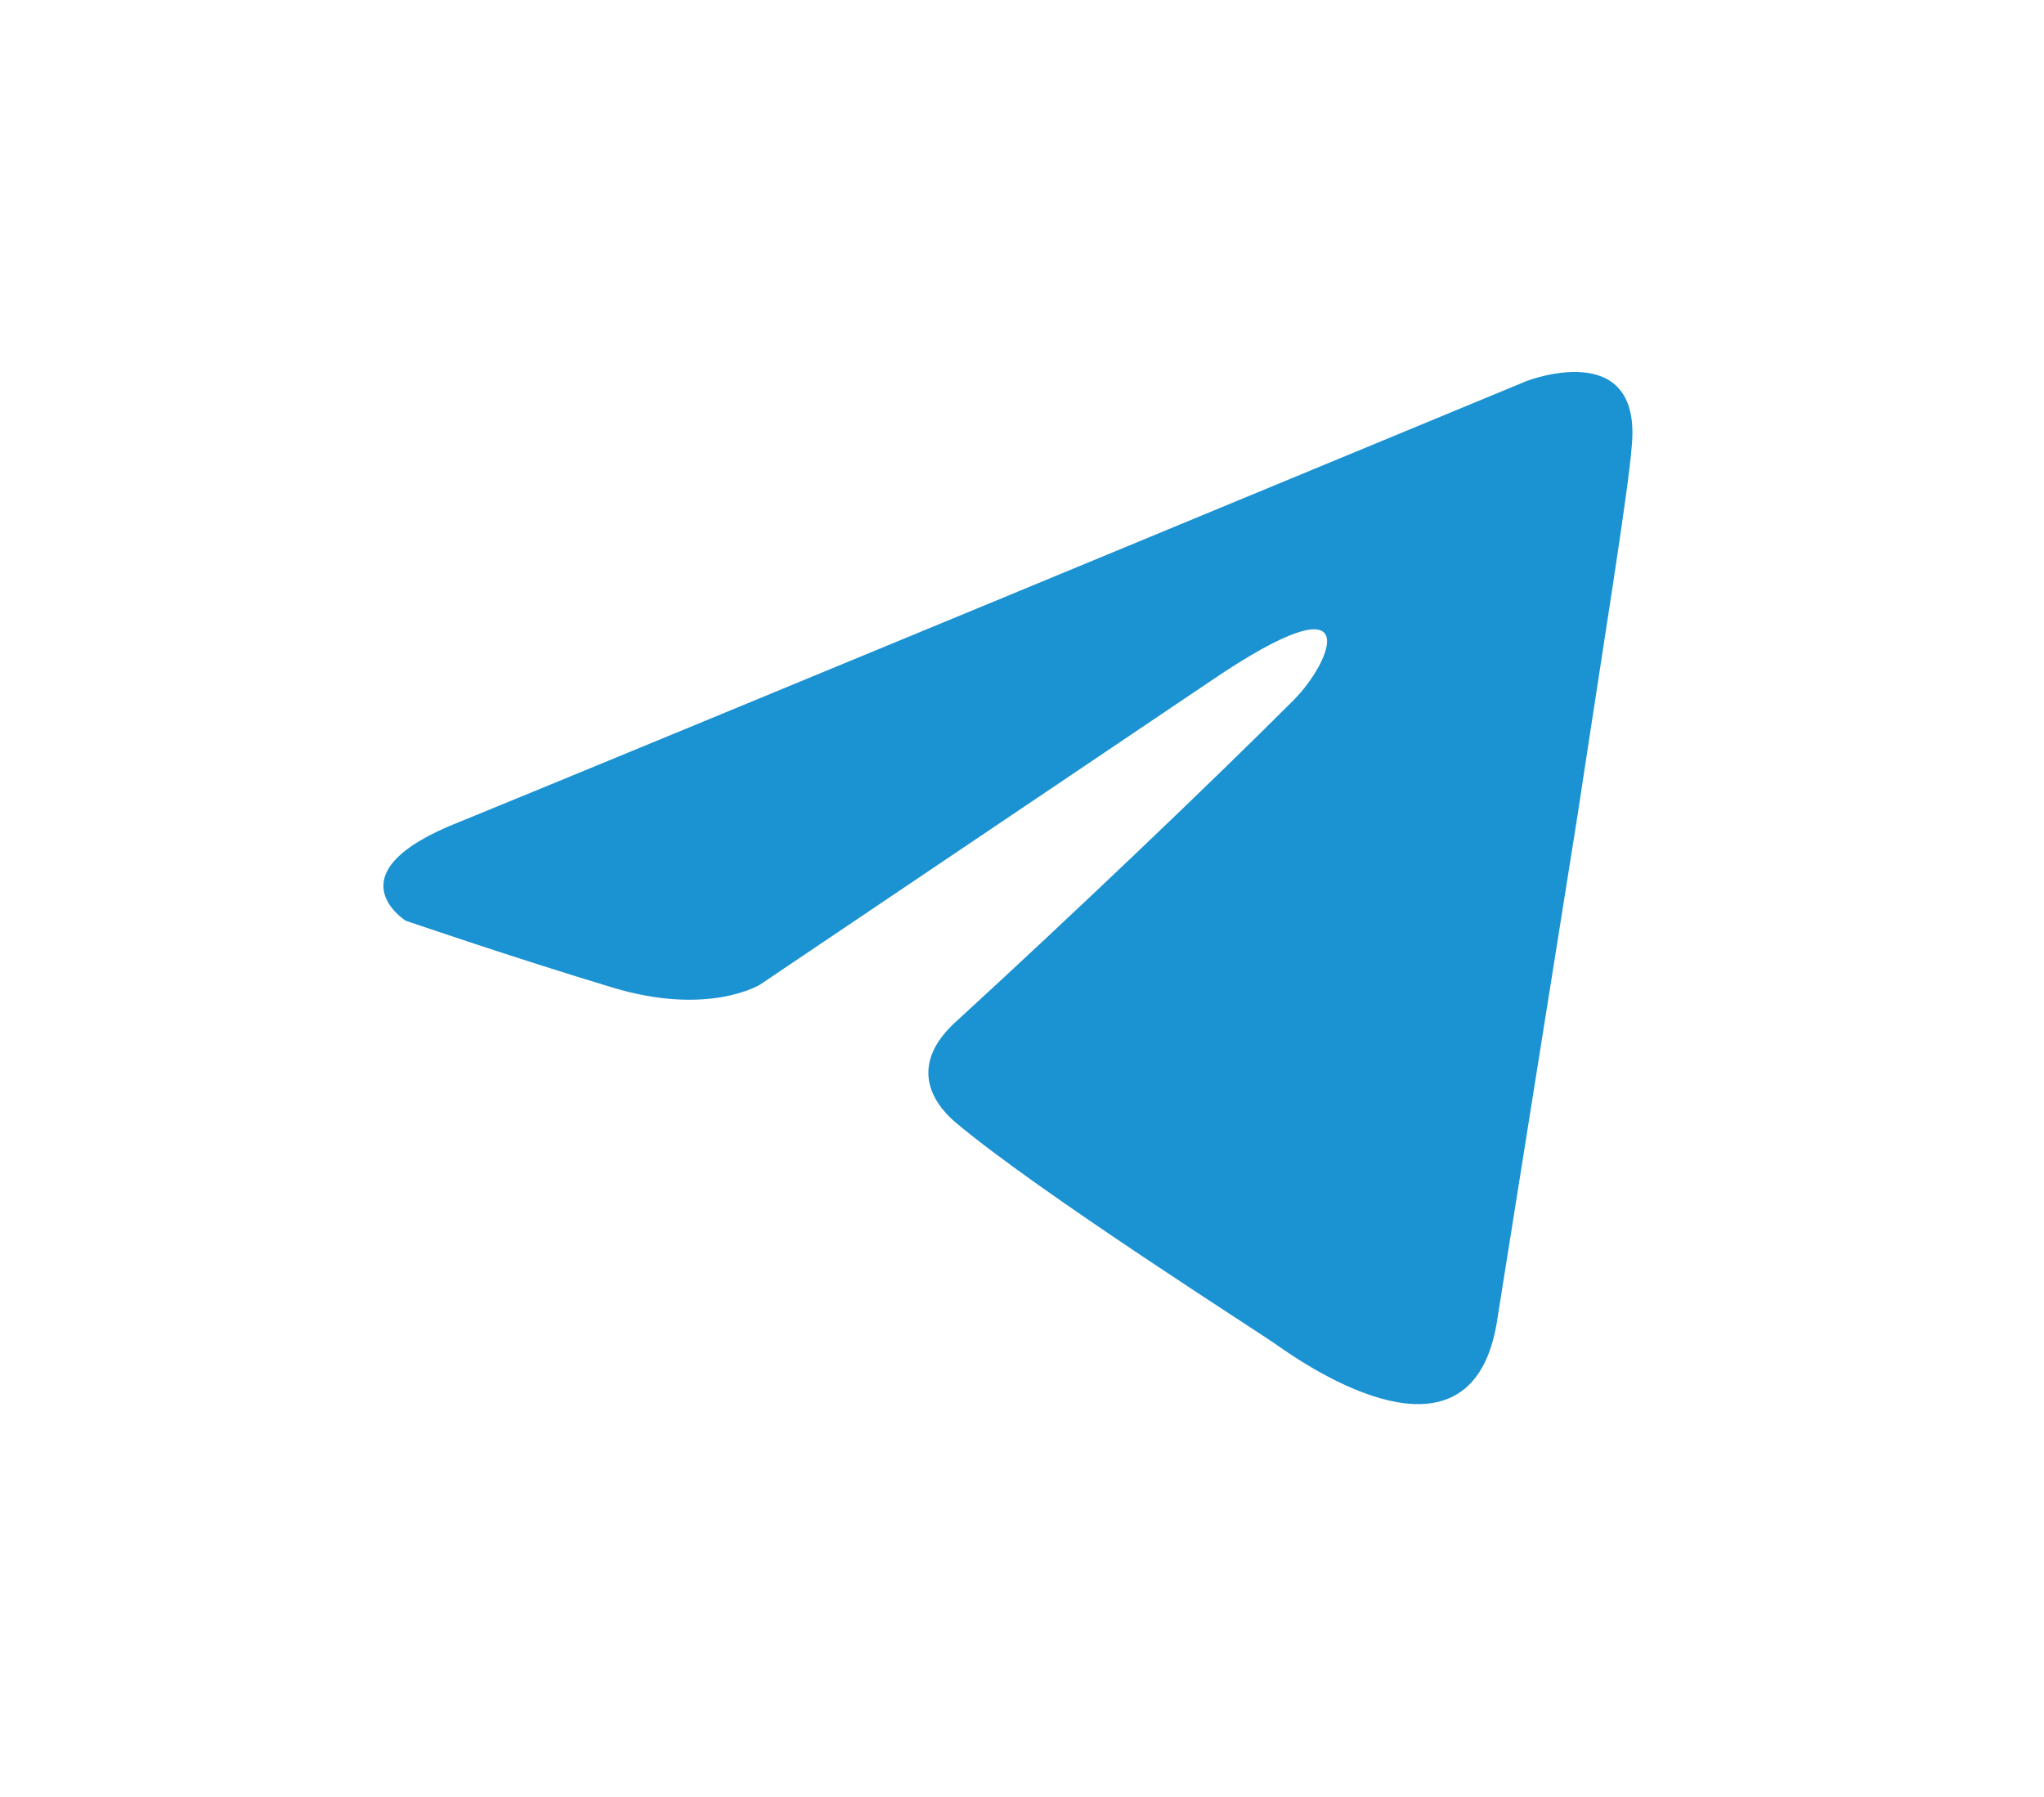 <?xml version="1.0" encoding="utf-8"?>
<svg xmlns="http://www.w3.org/2000/svg" fill="none" height="100%" overflow="visible" preserveAspectRatio="none" style="display: block;" viewBox="0 0 58 51" width="100%">
<g id="Logo 9">
<g id="telegram-communication-chat-interaction-network-connection-svgrepo-com 1">
<g id="Layer_2">
<g id="Group">
<path d="M43.315 10.814C38.639 12.75 18.591 21.055 13.052 23.318C9.337 24.768 11.512 26.127 11.512 26.127C11.512 26.127 14.683 27.214 17.401 28.029C20.119 28.845 21.569 27.939 21.569 27.939L34.345 19.331C38.875 16.251 37.788 18.788 36.7 19.875C34.345 22.231 30.449 25.946 27.187 28.936C25.737 30.204 26.462 31.291 27.096 31.835C29.452 33.829 35.885 37.906 36.248 38.178C38.162 39.533 41.927 41.483 42.499 37.362L44.764 23.137C45.489 18.335 46.214 13.895 46.305 12.627C46.577 9.546 43.315 10.814 43.315 10.814Z" fill="#1B92D1" id="Vector"/>
</g>
</g>
</g>
</g>
</svg>
